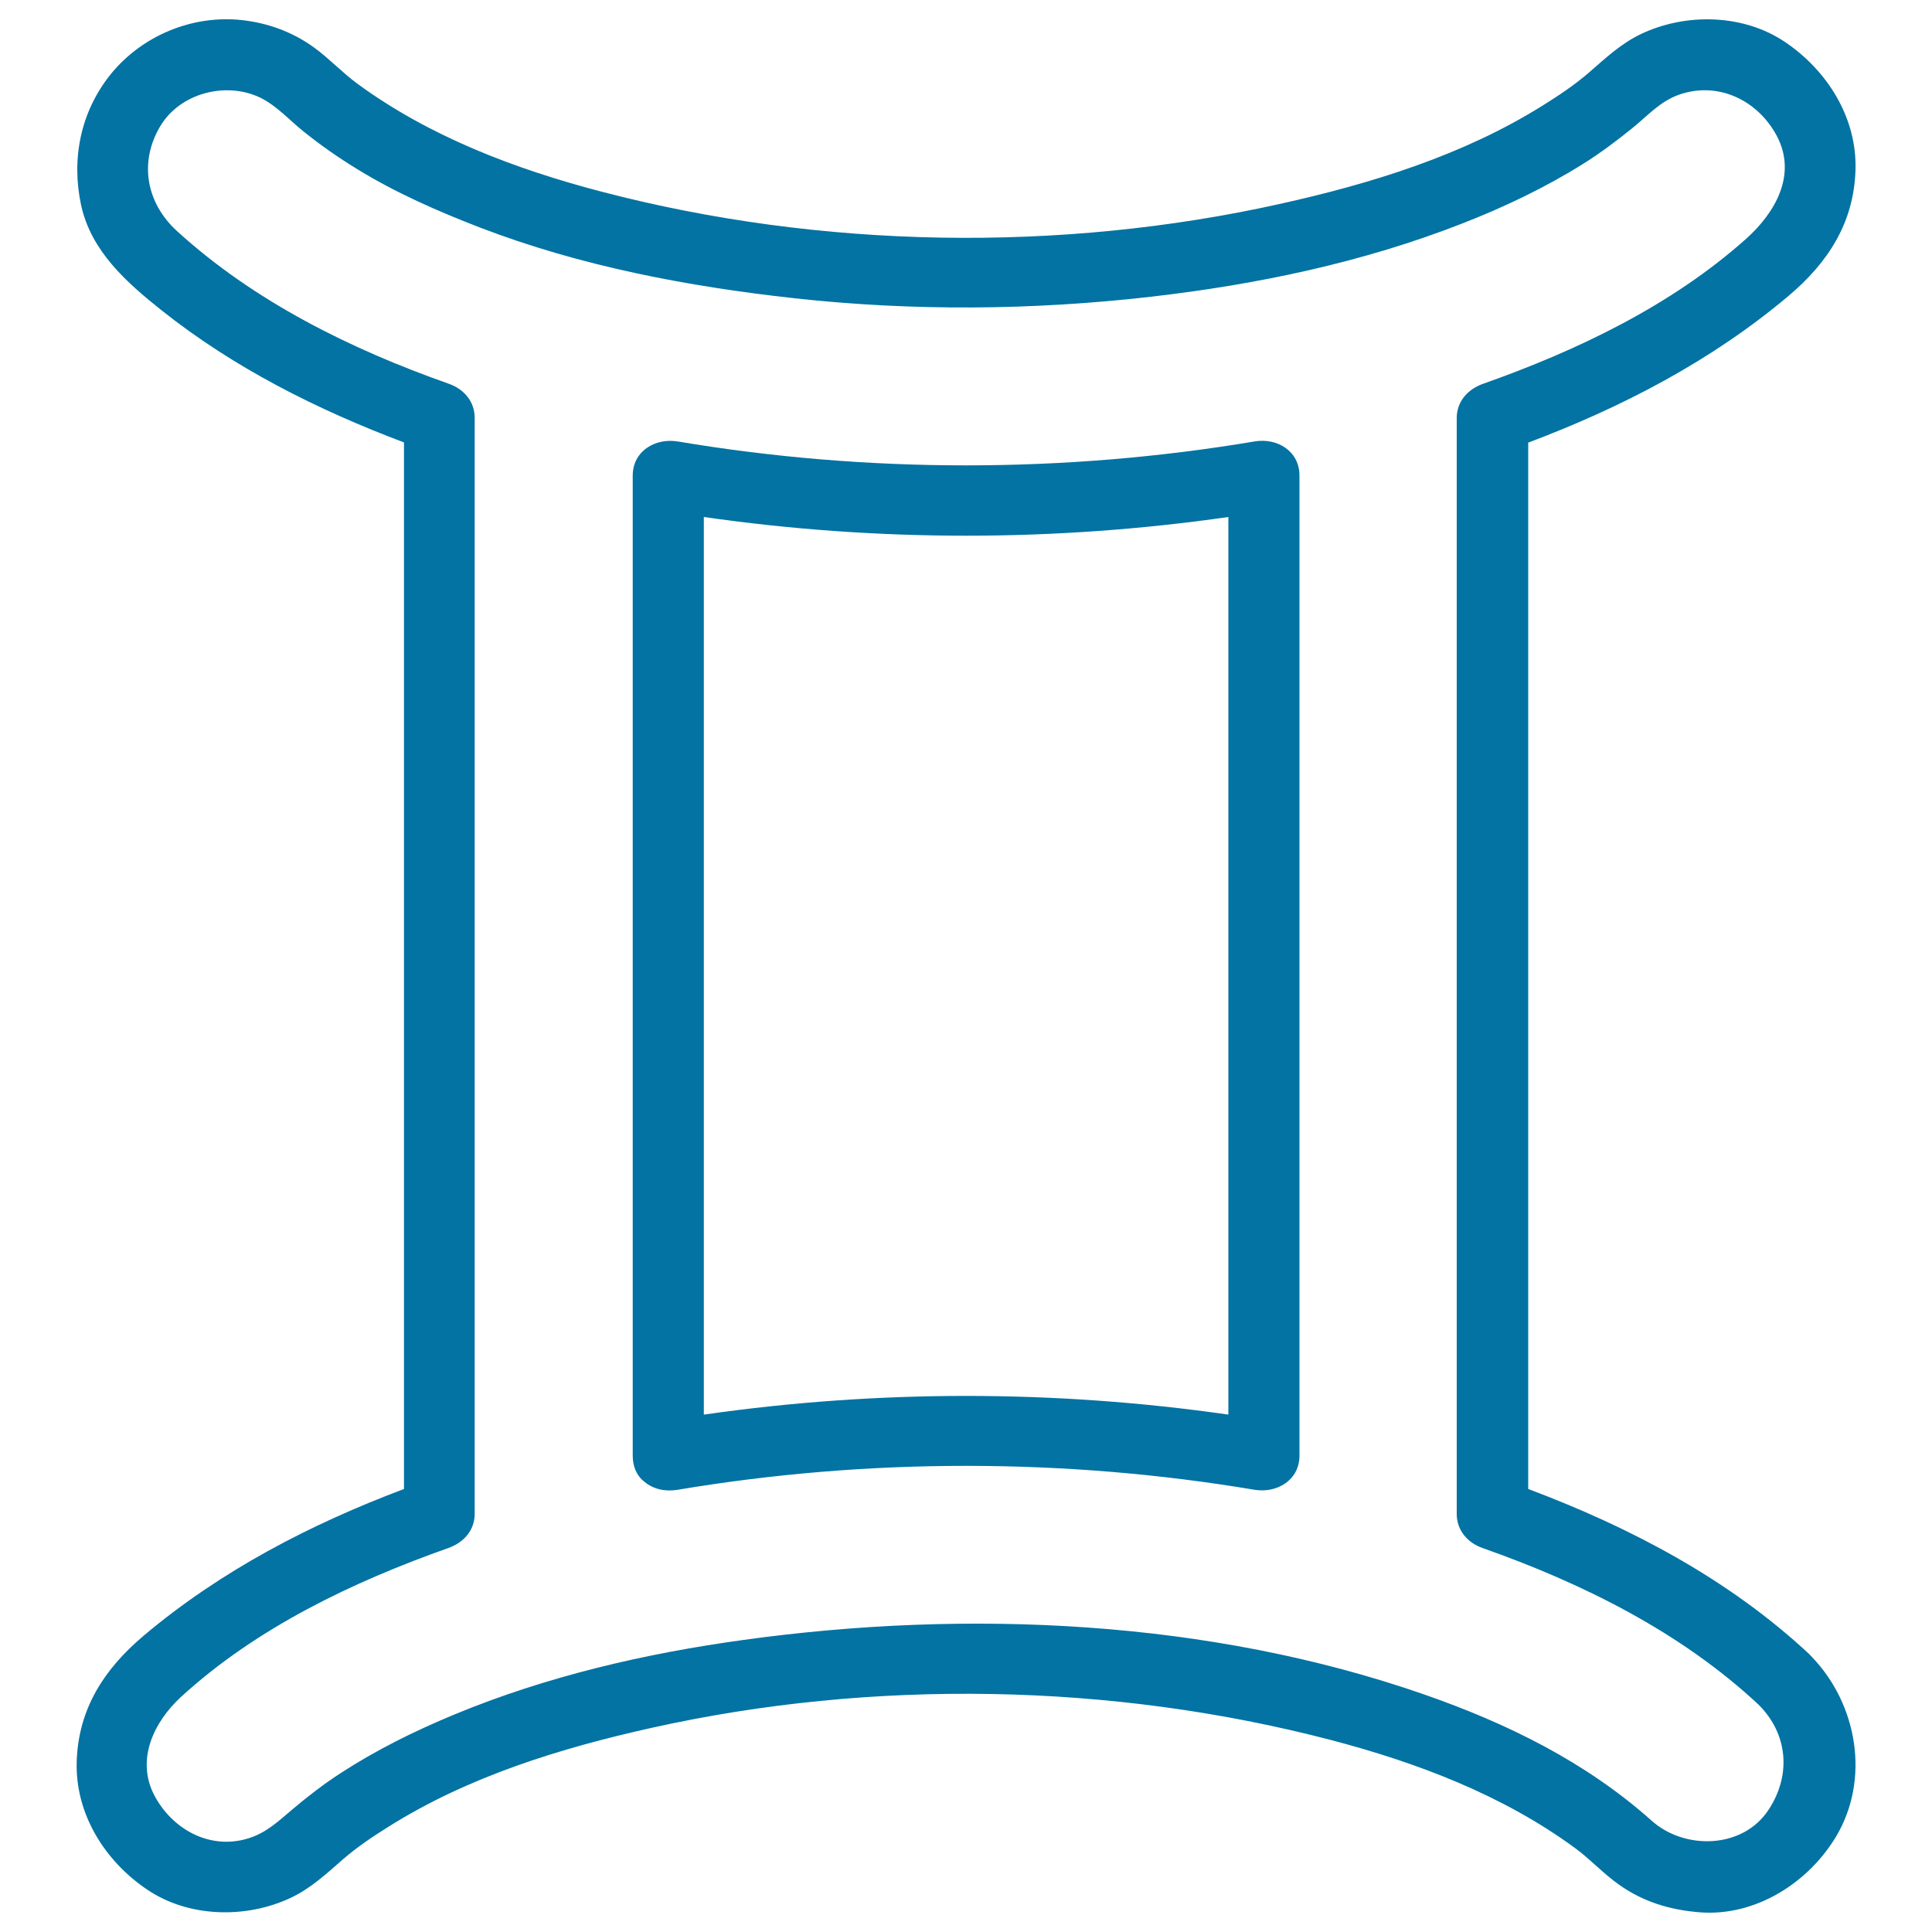 <svg xmlns="http://www.w3.org/2000/svg" viewBox="0 0 1000 1000" style="fill:#0273a2">
<title>Gemini SVG icon</title>
<g><path d="M209.1,770.7C160.5,789,114.3,813,74.4,846.6c-20.5,17.3-33.9,37.9-34.7,65.3c-0.8,27,14.6,51.4,36.4,66.1c21.5,14.6,51.3,15.2,74.4,4.3c10.4-4.9,18.5-12.5,27.1-20c7.3-6.3,15.3-11.7,23.5-16.8c41.3-26,89.1-40.7,136.3-51.2c114.1-25.4,237.9-23.3,351,6.2c44.8,11.7,89.3,28.5,126.9,56.1c7.9,5.8,14.6,13.2,22.7,18.9c12.5,8.9,26.5,13.1,41.7,14.3c28.8,2.3,56.3-15.2,70.7-39.3c17.7-29.8,10.9-68.3-12.4-92.7c-0.5-0.5-1-1.1-1.5-1.6c-41.6-38.8-92.5-65.6-145.5-85.5c0-84.5,0-169,0-253.5c0-96,0-192.1,0-288.1c48.6-18.3,94.8-42.3,134.7-75.9c20.5-17.3,33.9-37.9,34.7-65.3c0.8-27-14.6-51.4-36.4-66.1c-21.5-14.6-51.3-15.2-74.4-4.3c-10.4,4.9-18.5,12.5-27.1,20c-7.3,6.3-15.3,11.7-23.5,16.8c-41.3,26-89.1,40.7-136.3,51.2c-114.1,25.4-237.9,23.3-351-6.2c-44.8-11.7-89.3-28.5-126.9-56.1c-7.7-5.7-14.3-12.8-22.1-18.5c-11.1-8.1-23.9-12.8-37.5-14.3c-25.6-2.8-51.6,8-67.8,27.9c-15.7,19.4-20.6,43.9-15.4,68c5.2,23.7,23.5,39.9,41.6,54.3c37.6,29.9,80.7,51.5,125.5,68.4c0,84.5,0,169,0,253.5C209.1,578.6,209.1,674.7,209.1,770.7z M82.9,65.4c10.2-17.2,33.8-23.3,51.5-15c8.6,4.1,15.1,11.5,22.4,17.4c8.8,7.1,18.1,13.6,27.7,19.5c20.1,12.4,42,22,64,30.5c52.1,20,107.6,30.5,162.9,36.6c61.1,6.7,123.1,6.2,184.2-0.8c54.9-6.3,109.6-17.7,161.2-37.9c21.8-8.5,43-18.6,62.8-31c8.8-5.5,17.1-11.8,25.2-18.3c7.8-6.3,14.3-13.8,24-17.3c20.4-7.3,41.1,2.8,50.9,21.3c10.6,20.1-1,39.8-15.8,53.1c-38.8,34.7-87.7,58-136.4,75.2c-7.8,2.8-13.5,9.1-13.5,17.7c0,88.7,0,177.5,0,266.2c0,99.4,0,198.8,0,298.2c0,0.9,0,1.8,0,2.8c0,8.6,5.7,15,13.5,17.7c51.6,18.2,102.4,43.4,142.7,81c15.4,15.3,17,36.7,5.1,54.6c-13.4,20.2-43.4,20.7-60.4,5.5c-34.2-30.5-74.8-50.4-117.9-65.4c-111.2-38.7-236.1-44.2-352-28.2C334,855.8,283,867.6,235,887.5c-20.5,8.5-40.3,18.3-58.9,30.4c-8.6,5.6-16.8,11.9-24.6,18.5c-7.5,6.3-13.6,12.3-23.2,15.2c-19.7,6-39-4.7-48.3-22.1c-9.9-18.7-0.3-38.3,13.7-51.2c39.1-35.8,89-59.6,138.5-77.1c7.8-2.8,13.5-9.1,13.5-17.7c0-88.7,0-177.5,0-266.2c0-99.4,0-198.8,0-298.2c0-0.9,0-1.8,0-2.8c0-8.6-5.7-15-13.5-17.7c-50.7-17.9-100.6-42.5-140.7-79.1C75.8,105.1,71.8,84.1,82.9,65.4z"/><path d="M332.6,766.2c0.1,0.1,0.1,0.1,0.2,0.1c0.2,0.2,0.4,0.4,0.7,0.6c4.5,3.9,10.9,5.3,17.3,4.2c98.3-16.5,200.3-16.5,298.5,0c11.6,1.9,23.3-4.9,23.3-17.7c0-93.7,0-187.4,0-281.1c0-75.4,0-150.7,0-226.1c0-12.9-11.7-19.7-23.3-17.7c-98.3,16.5-200.3,16.5-298.5,0c-11.6-1.9-23.3,4.9-23.3,17.7c0,93.7,0,187.4,0,281.1c0,75.4,0,150.7,0,226.1C327.5,759.1,329.5,763.3,332.6,766.2z M635.8,267.6c0,86.6,0,173.2,0,259.8c0,68.3,0,136.5,0,204.8c-90-12.9-181.5-12.9-271.5,0c0-86.6,0-173.2,0-259.8c0-68.3,0-136.5,0-204.8C454.3,280.5,545.7,280.5,635.8,267.6z"/></g>
</svg>